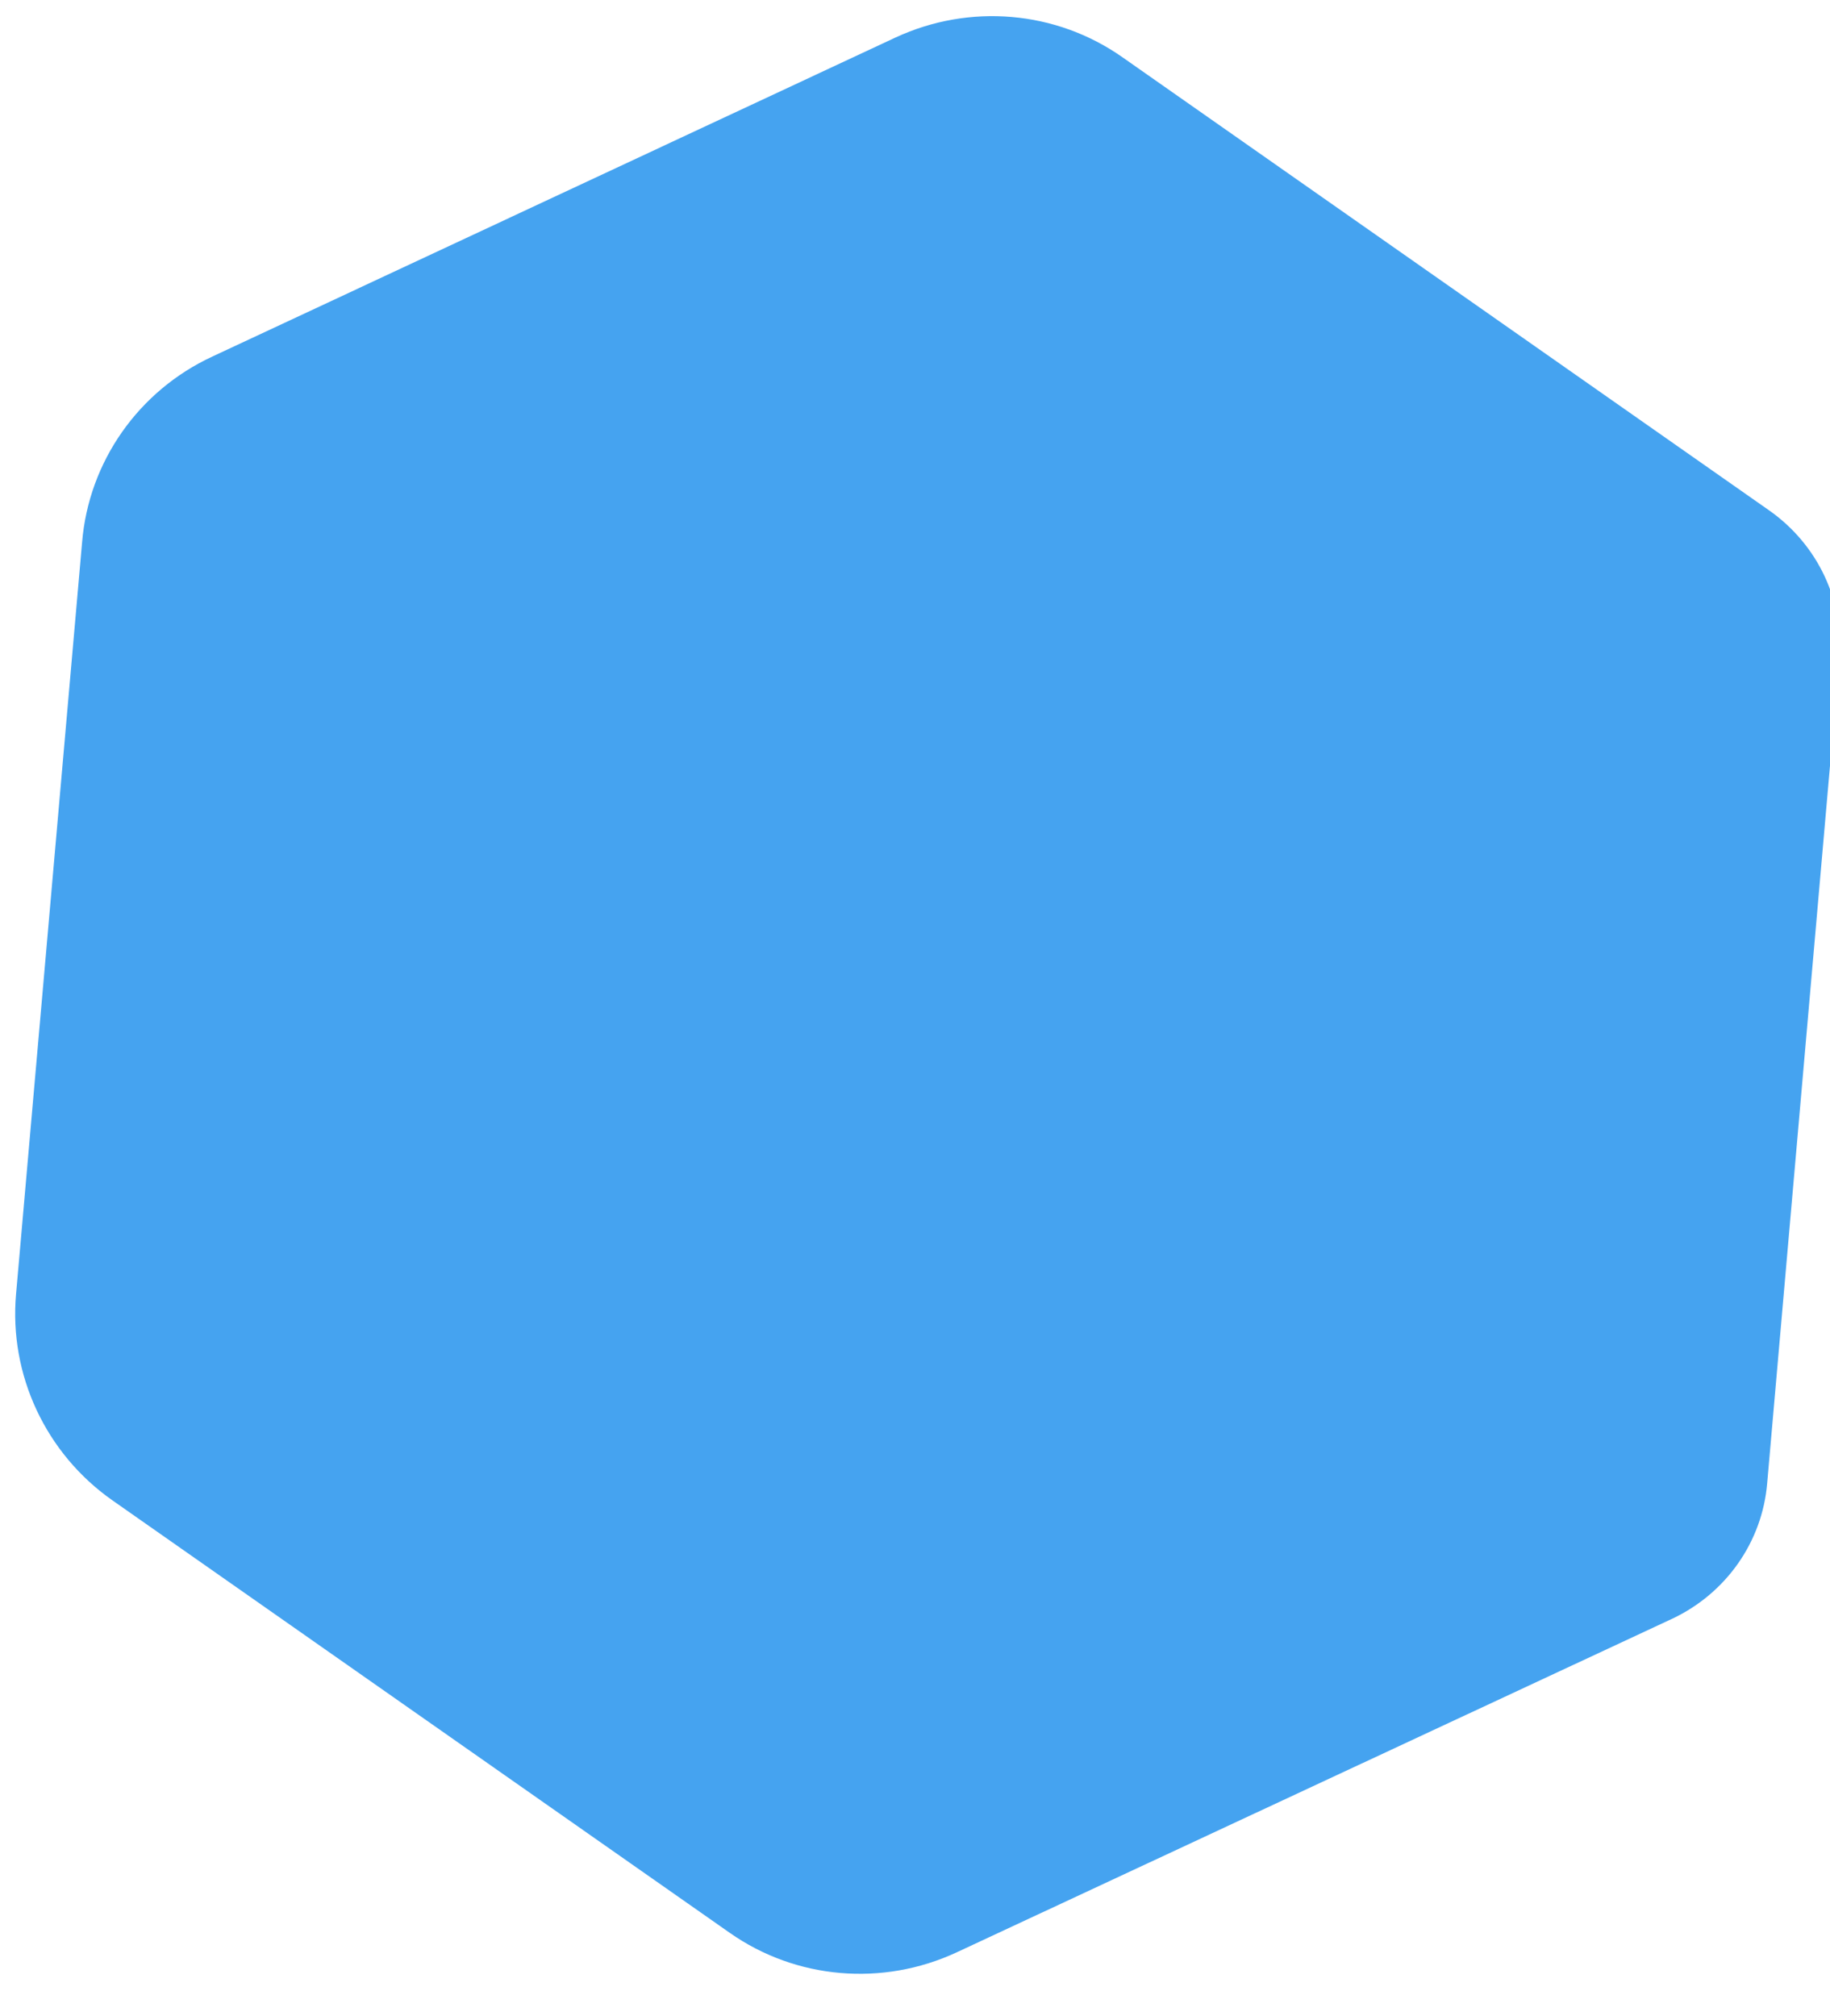 <?xml version="1.0" encoding="utf-8"?>
<!-- Generator: Adobe Illustrator 21.0.0, SVG Export Plug-In . SVG Version: 6.00 Build 0)  -->
<svg width="335px" height="369px" version="1.1" id="Layer_1" xmlns="http://www.w3.org/2000/svg" xmlns:xlink="http://www.w3.org/1999/xlink" x="0px" y="0px"
	 viewBox="0 0 332.6 366.4" style="enable-background:new 0 0 332.6 366.4;" xml:space="preserve">
<style type="text/css">
	.st0{fill:#98C63F;}
	.st1{fill:#45A3F0;}
</style>
<g id="Page-1_1_">
	<path id="Polygon-2-Copy_1_" class="st1" d="M334.3,120l-13.1,149.6l0,0c-0.9,10.7-7.5,20-17.2,24.6l-130.2,60.7
		c-13.4,6.2-29.1,4.9-41.2-3.6L20.4,272.7c-12.1-8.5-18.8-22.8-17.5-37.5L14.9,98.6C16.1,83.9,25.2,71,38.6,64.8L162.8,6.8
		c13.4-6.2,29.1-4.9,41.2,3.6l117.6,82.4l0,0C330.4,99,335.3,109.3,334.3,120z"/>
</g>
</svg>